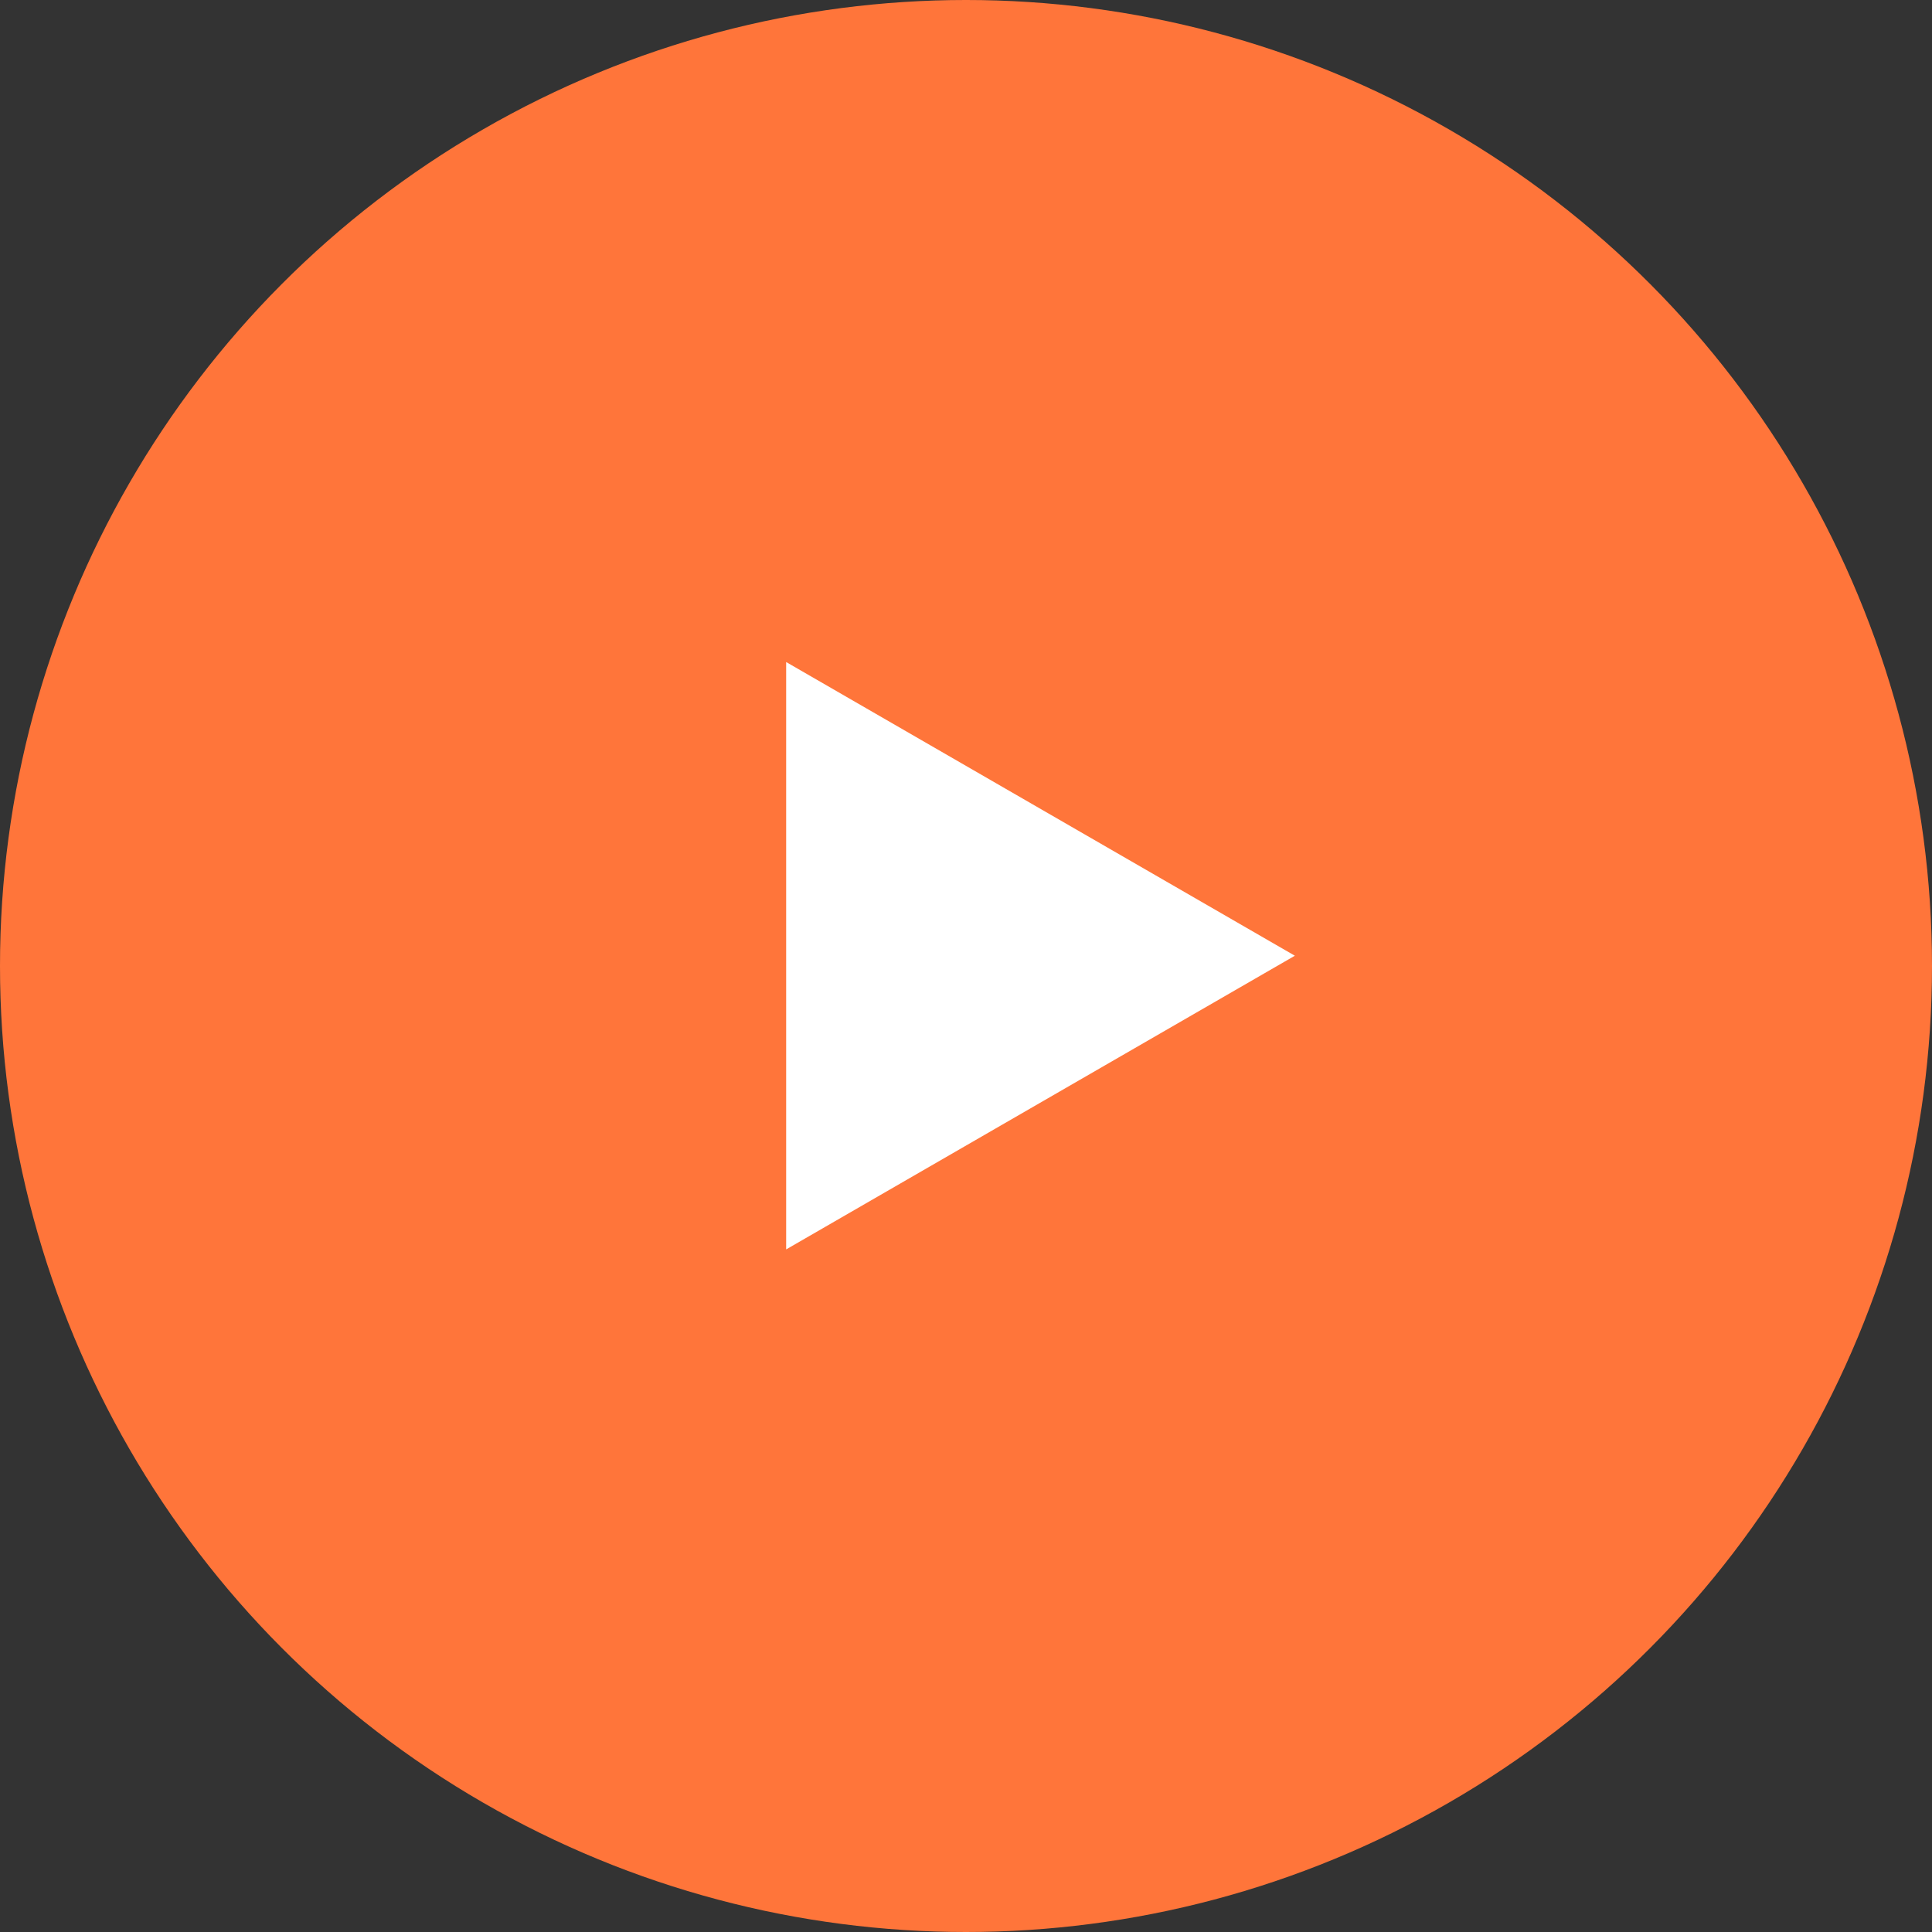 <?xml version="1.0" encoding="UTF-8"?> <svg xmlns="http://www.w3.org/2000/svg" width="94" height="94" viewBox="0 0 94 94" fill="none"><rect x="0" y="0" width="94" height="94" fill="#333333" stroke="none"/> <circle cx="47" cy="47" r="47" fill="#FF753A"></circle> <path d="M63 46.5L38.25 60.789L38.25 32.211L63 46.5Z" fill="white"></path> </svg> 